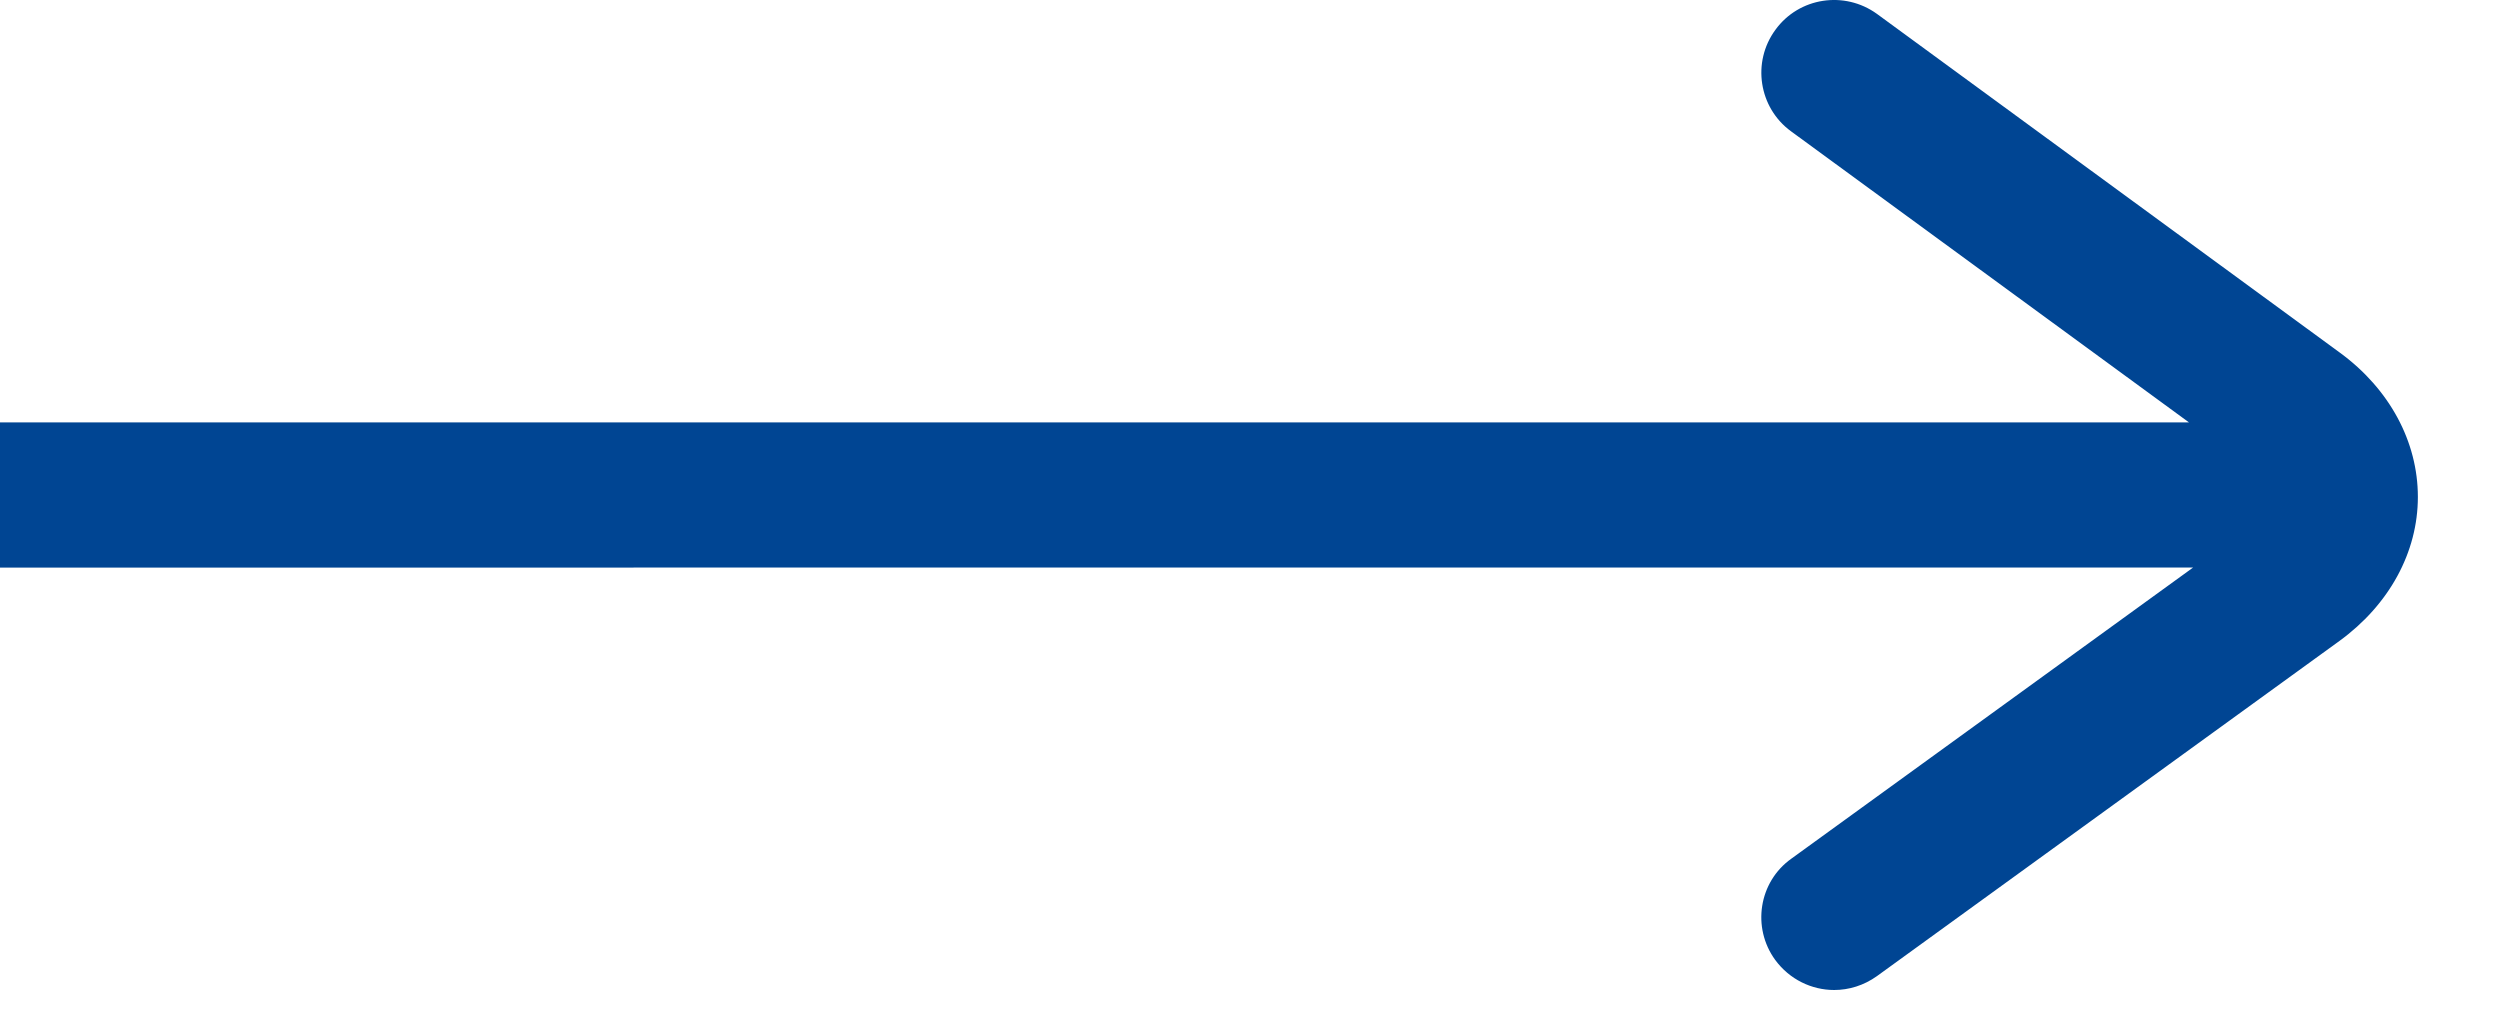 <?xml version="1.0" encoding="UTF-8"?>
<svg width="27px" height="11px" viewBox="0 0 27 11" version="1.1" xmlns="http://www.w3.org/2000/svg" xmlns:xlink="http://www.w3.org/1999/xlink">
    <title>1C0B6560-BADD-4B0F-BE45-B1AFE04A6090</title>
    <g id="Navigation-D" stroke="none" stroke-width="1" fill="none" fill-rule="evenodd">
        <g id="NavBar-MegaMenu-2-Reagents-Copy" transform="translate(-1150, -439)" fill="#004593" fill-rule="nonzero">
            <g id="Group-3" transform="translate(105, 112)">
                <g id="Featured" transform="translate(960, 33)">
                    <g id="Group-3" transform="translate(0, 186)">
                        <g id="Group" transform="translate(0, 102)">
                            <path d="M105.271,6.15 L110.271,9.809 C110.807,10.201 111.113,10.77 111.113,11.367 C111.113,11.964 110.804,12.531 110.265,12.923 L105.271,16.542 C105.13,16.643 104.968,16.692 104.809,16.692 C104.567,16.692 104.328,16.579 104.172,16.367 C103.918,16.018 103.994,15.525 104.346,15.274 L108.686,12.129 L85,12.13 L85,10.562 L108.641,10.562 L104.343,7.418 C103.994,7.163 103.918,6.67 104.175,6.321 C104.429,5.972 104.919,5.896 105.271,6.15 Z" id="Combined-Shape"></path>
                        </g>
                    </g>
                </g>
            </g>
        </g>
    </g>
</svg>